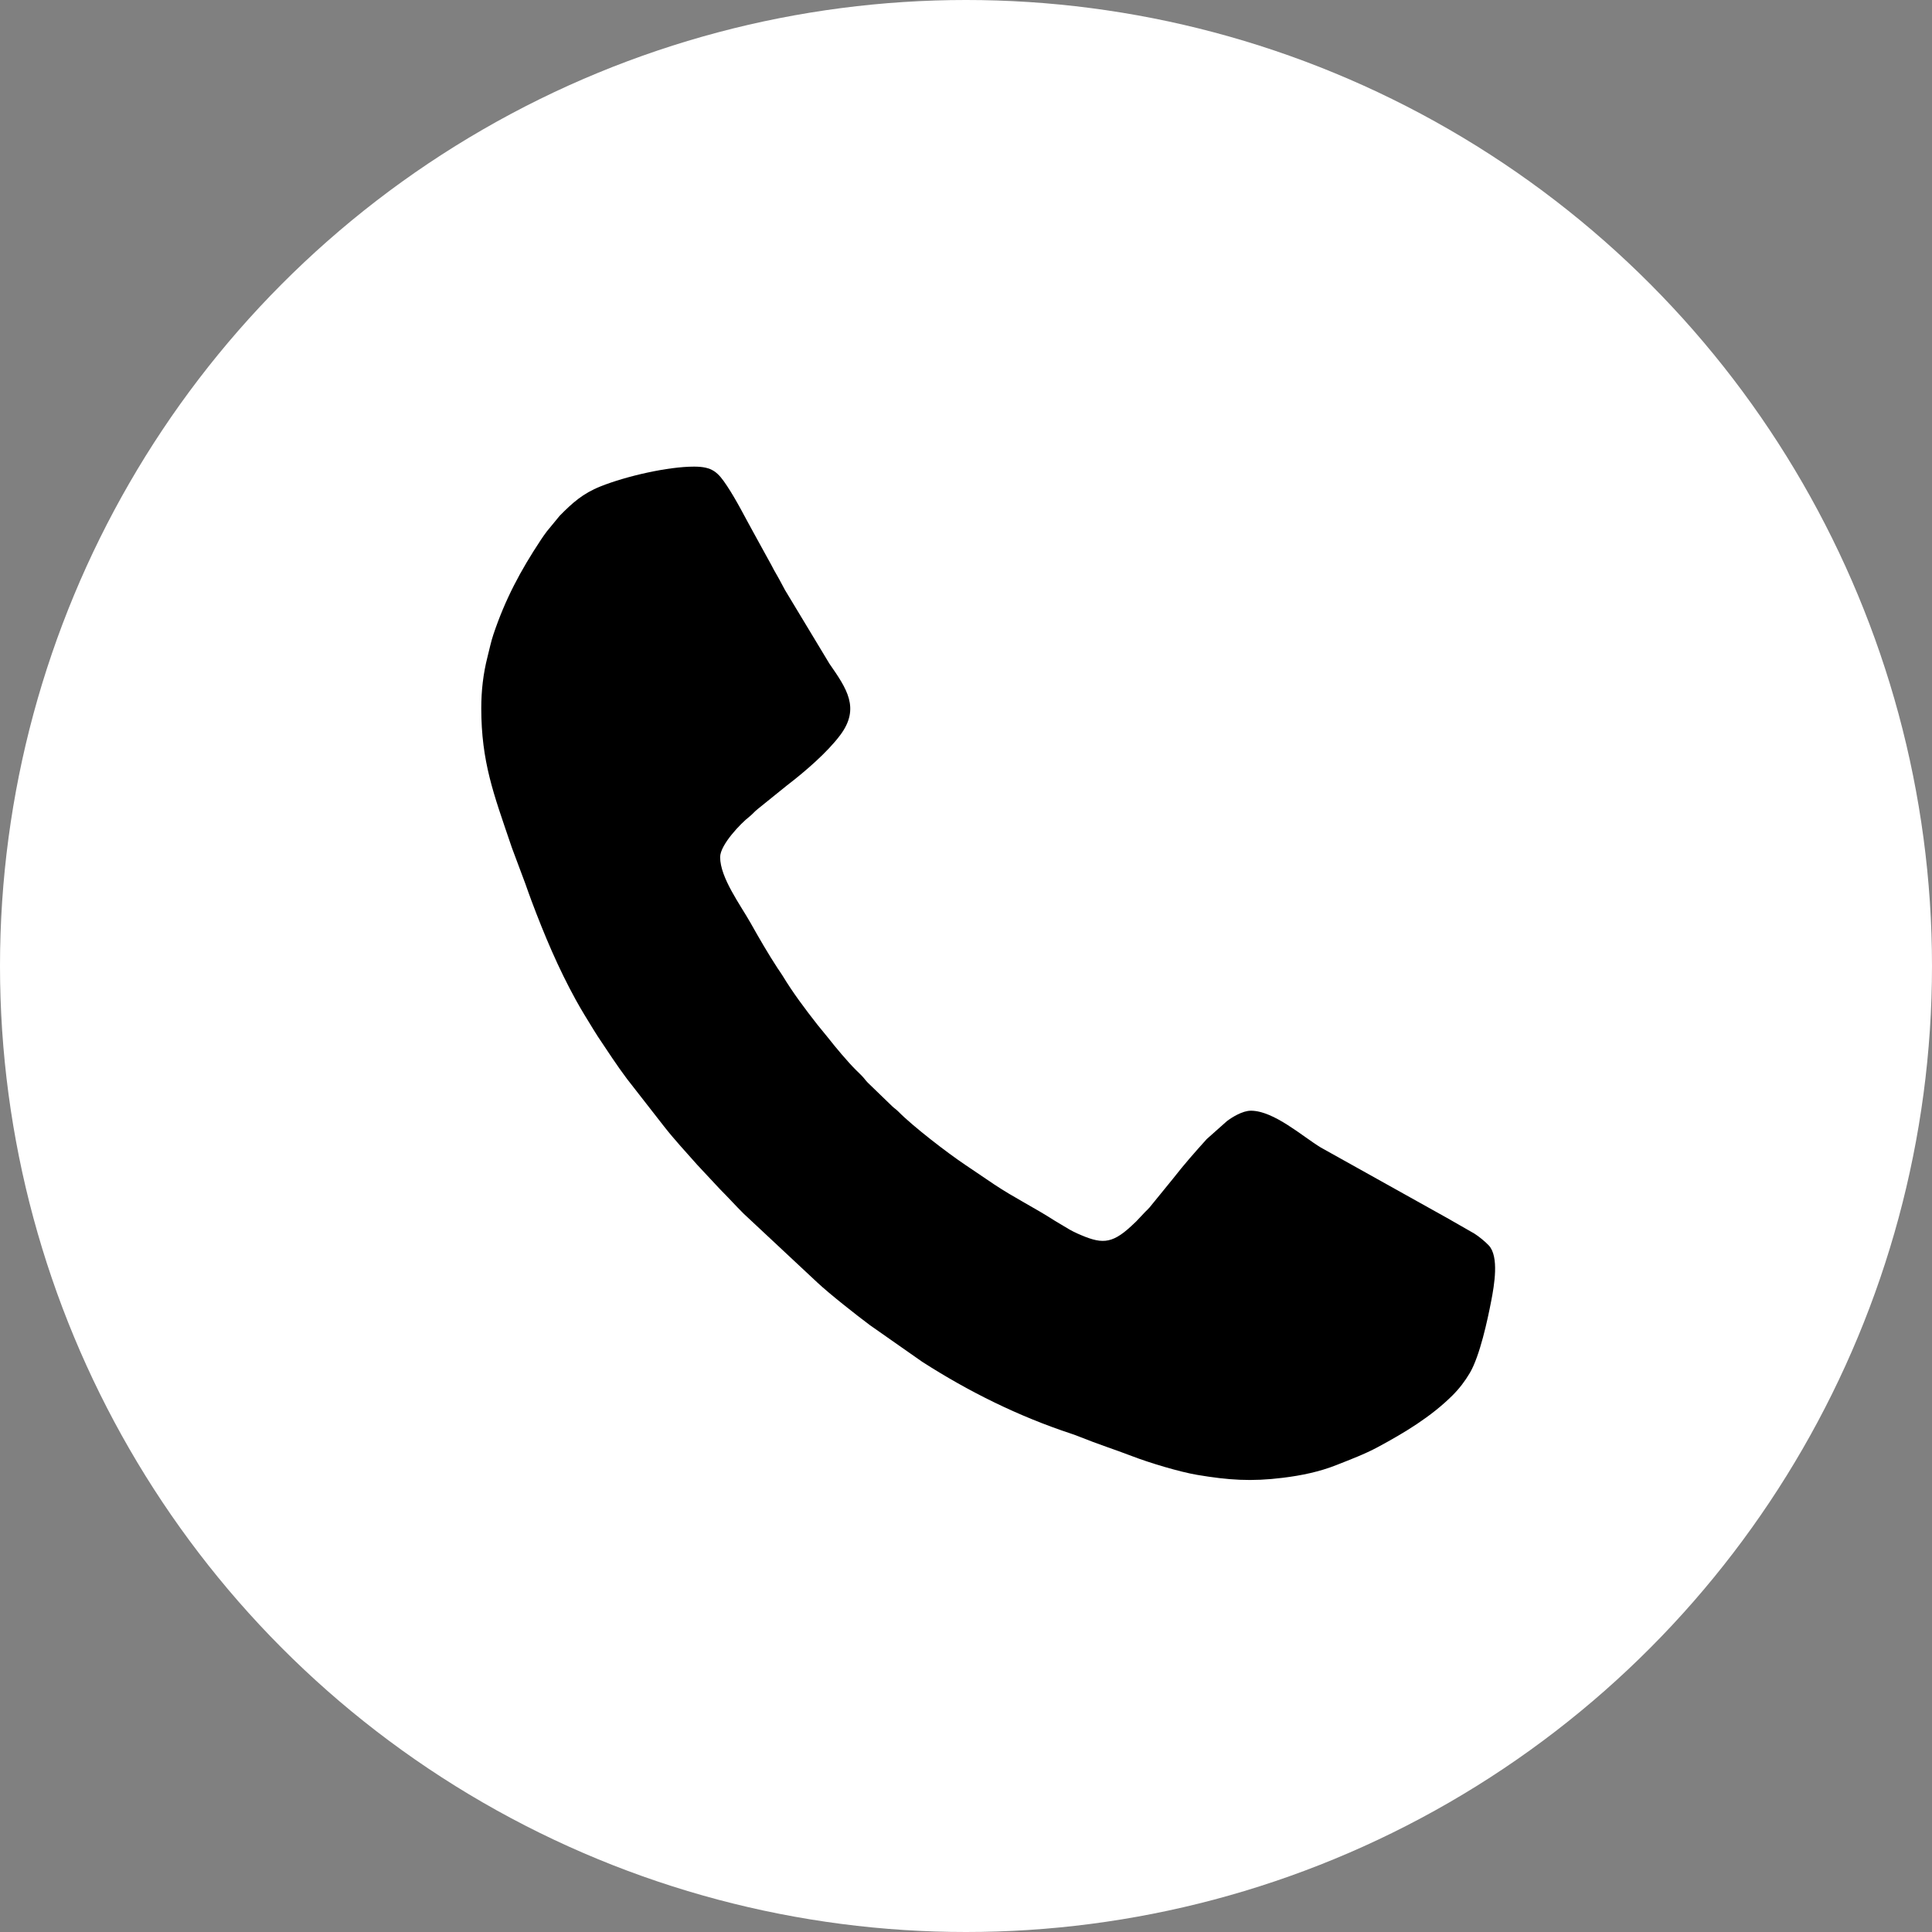 <?xml version="1.0" encoding="UTF-8"?>
<!DOCTYPE svg PUBLIC "-//W3C//DTD SVG 1.1//EN" "http://www.w3.org/Graphics/SVG/1.1/DTD/svg11.dtd">
<!-- Creator: CorelDRAW 2018 (64-Bit) -->
<svg xmlns="http://www.w3.org/2000/svg" xml:space="preserve" width="5mm" height="5mm" version="1.1" style="shape-rendering:geometricPrecision; text-rendering:geometricPrecision; image-rendering:optimizeQuality; fill-rule:evenodd; clip-rule:evenodd"
viewBox="0 0 500 500"
 xmlns:xlink="http://www.w3.org/1999/xlink">
 <rect x="0" y="0" width="500" height="500" fill="#808080" stroke="none"/>
 <defs>
  <style type="text/css">
   <![CDATA[
    .fil0 {fill:white}
    .fil1 {fill:black}
   ]]>
  </style>
 </defs>
 <g id="Layer_x0020_1">
  <g id="_1798597200752">
   <circle class="fil0" cx="250" cy="250" r="250"/>
   <path class="fil1" d="M124.55 183.22c0,13.98 3.25,22.38 7.55,35.07 0.2,0.6 0.25,0.78 0.43,1.25l3.39 9.06c0.55,1.52 1.03,2.94 1.62,4.5 3.33,8.87 6.92,17.4 11.47,25.66 1.47,2.67 2.97,5.07 4.57,7.68 0.44,0.72 0.72,1.18 1.14,1.81 2.49,3.71 4.88,7.43 7.57,11l9.52 12.21c2.68,3.44 5.71,6.68 8.6,9.96l5.91 6.33c2.14,2.14 3.97,4.19 6.12,6.33l19.09 17.84c3.2,2.99 9.99,8.33 13.63,11.05l13.52 9.47c12.08,7.75 24.91,14.1 38.58,18.61 0.7,0.23 1.51,0.53 2.31,0.85 4.4,1.79 8.96,3.24 13.41,4.95 4.38,1.69 12.31,4.09 16.88,4.85 8.05,1.35 13.95,1.77 22.15,0.75 4.74,-0.58 9.44,-1.55 13.81,-3.28 3.63,-1.44 7.31,-2.81 10.75,-4.66 6.88,-3.7 13.76,-7.84 19.32,-13.37 1.77,-1.76 3.23,-3.67 4.51,-5.84 2.57,-4.36 4.59,-13.75 5.51,-18.54 0.81,-4.18 2.09,-11.56 -0.62,-14.45 -0.93,-0.99 -2.54,-2.31 -3.71,-3.05l-7.11 -4.07c-0.31,-0.16 -0.28,-0.16 -0.54,-0.3l-32.1 -17.91c-4.65,-2.8 -12.14,-9.53 -18.1,-9.53 -2.18,0 -4.84,1.67 -6.19,2.68l-5.24 4.66c-3.1,3.44 -5.86,6.56 -8.74,10.26l-6.06 7.44c-0.37,0.44 -0.74,0.76 -1.15,1.17l-2.15 2.28c-0.03,0.04 -0.07,0.08 -0.1,0.11l-1.41 1.33c-5.19,4.79 -7.83,4.53 -13.84,1.86 -0.87,-0.39 -1.3,-0.62 -2.1,-1.06l-3.83 -2.29c-5.08,-3.28 -10.54,-5.97 -15.57,-9.33l-7.43 -5.02c-4.7,-3.13 -13.74,-10.11 -17.39,-13.83 -0.62,-0.63 -0.99,-0.81 -1.59,-1.37l-6.33 -6.12c-0.65,-0.65 -0.87,-1.07 -1.47,-1.69 -0.56,-0.59 -1.01,-1.01 -1.59,-1.58 -2.18,-2.16 -5.34,-5.94 -7.24,-8.37l-2.75 -3.37c-3.19,-4.07 -6.35,-8.27 -9.03,-12.7 -0.45,-0.73 -0.8,-1.19 -1.27,-1.9 -2.51,-3.85 -4.77,-7.76 -7.02,-11.76 -2.61,-4.64 -7.87,-11.69 -7.87,-17.02 0,-3.23 5.42,-8.82 7.51,-10.43 0.91,-0.71 1.34,-1.35 2.32,-2.11l7.47 -6.03c4.64,-3.55 10.43,-8.54 13.78,-13.02 5.22,-6.97 1.66,-12.05 -2.78,-18.45l-11.51 -19.08c-0.44,-0.8 -0.78,-1.44 -1.18,-2.2 -0.69,-1.34 -1.55,-2.66 -2.25,-4.08 -0.42,-0.84 -0.74,-1.3 -1.12,-2.04l-3.44 -6.26c-2.3,-4.11 -4.45,-8.5 -7.03,-12.39 -2.36,-3.57 -3.8,-4.98 -8.52,-4.98 -6.72,0 -17.46,2.43 -24.21,5.12 -4.64,1.86 -7.28,4.28 -10.56,7.59l-3.33 4.05c-0.58,0.76 -1.08,1.49 -1.57,2.23 -5.25,7.93 -9.2,15.33 -12.26,24.45 -0.63,1.85 -1,3.75 -1.54,5.85 -1.1,4.3 -1.6,8.74 -1.6,13.17z"/>
  </g>
 </g>
</svg>
